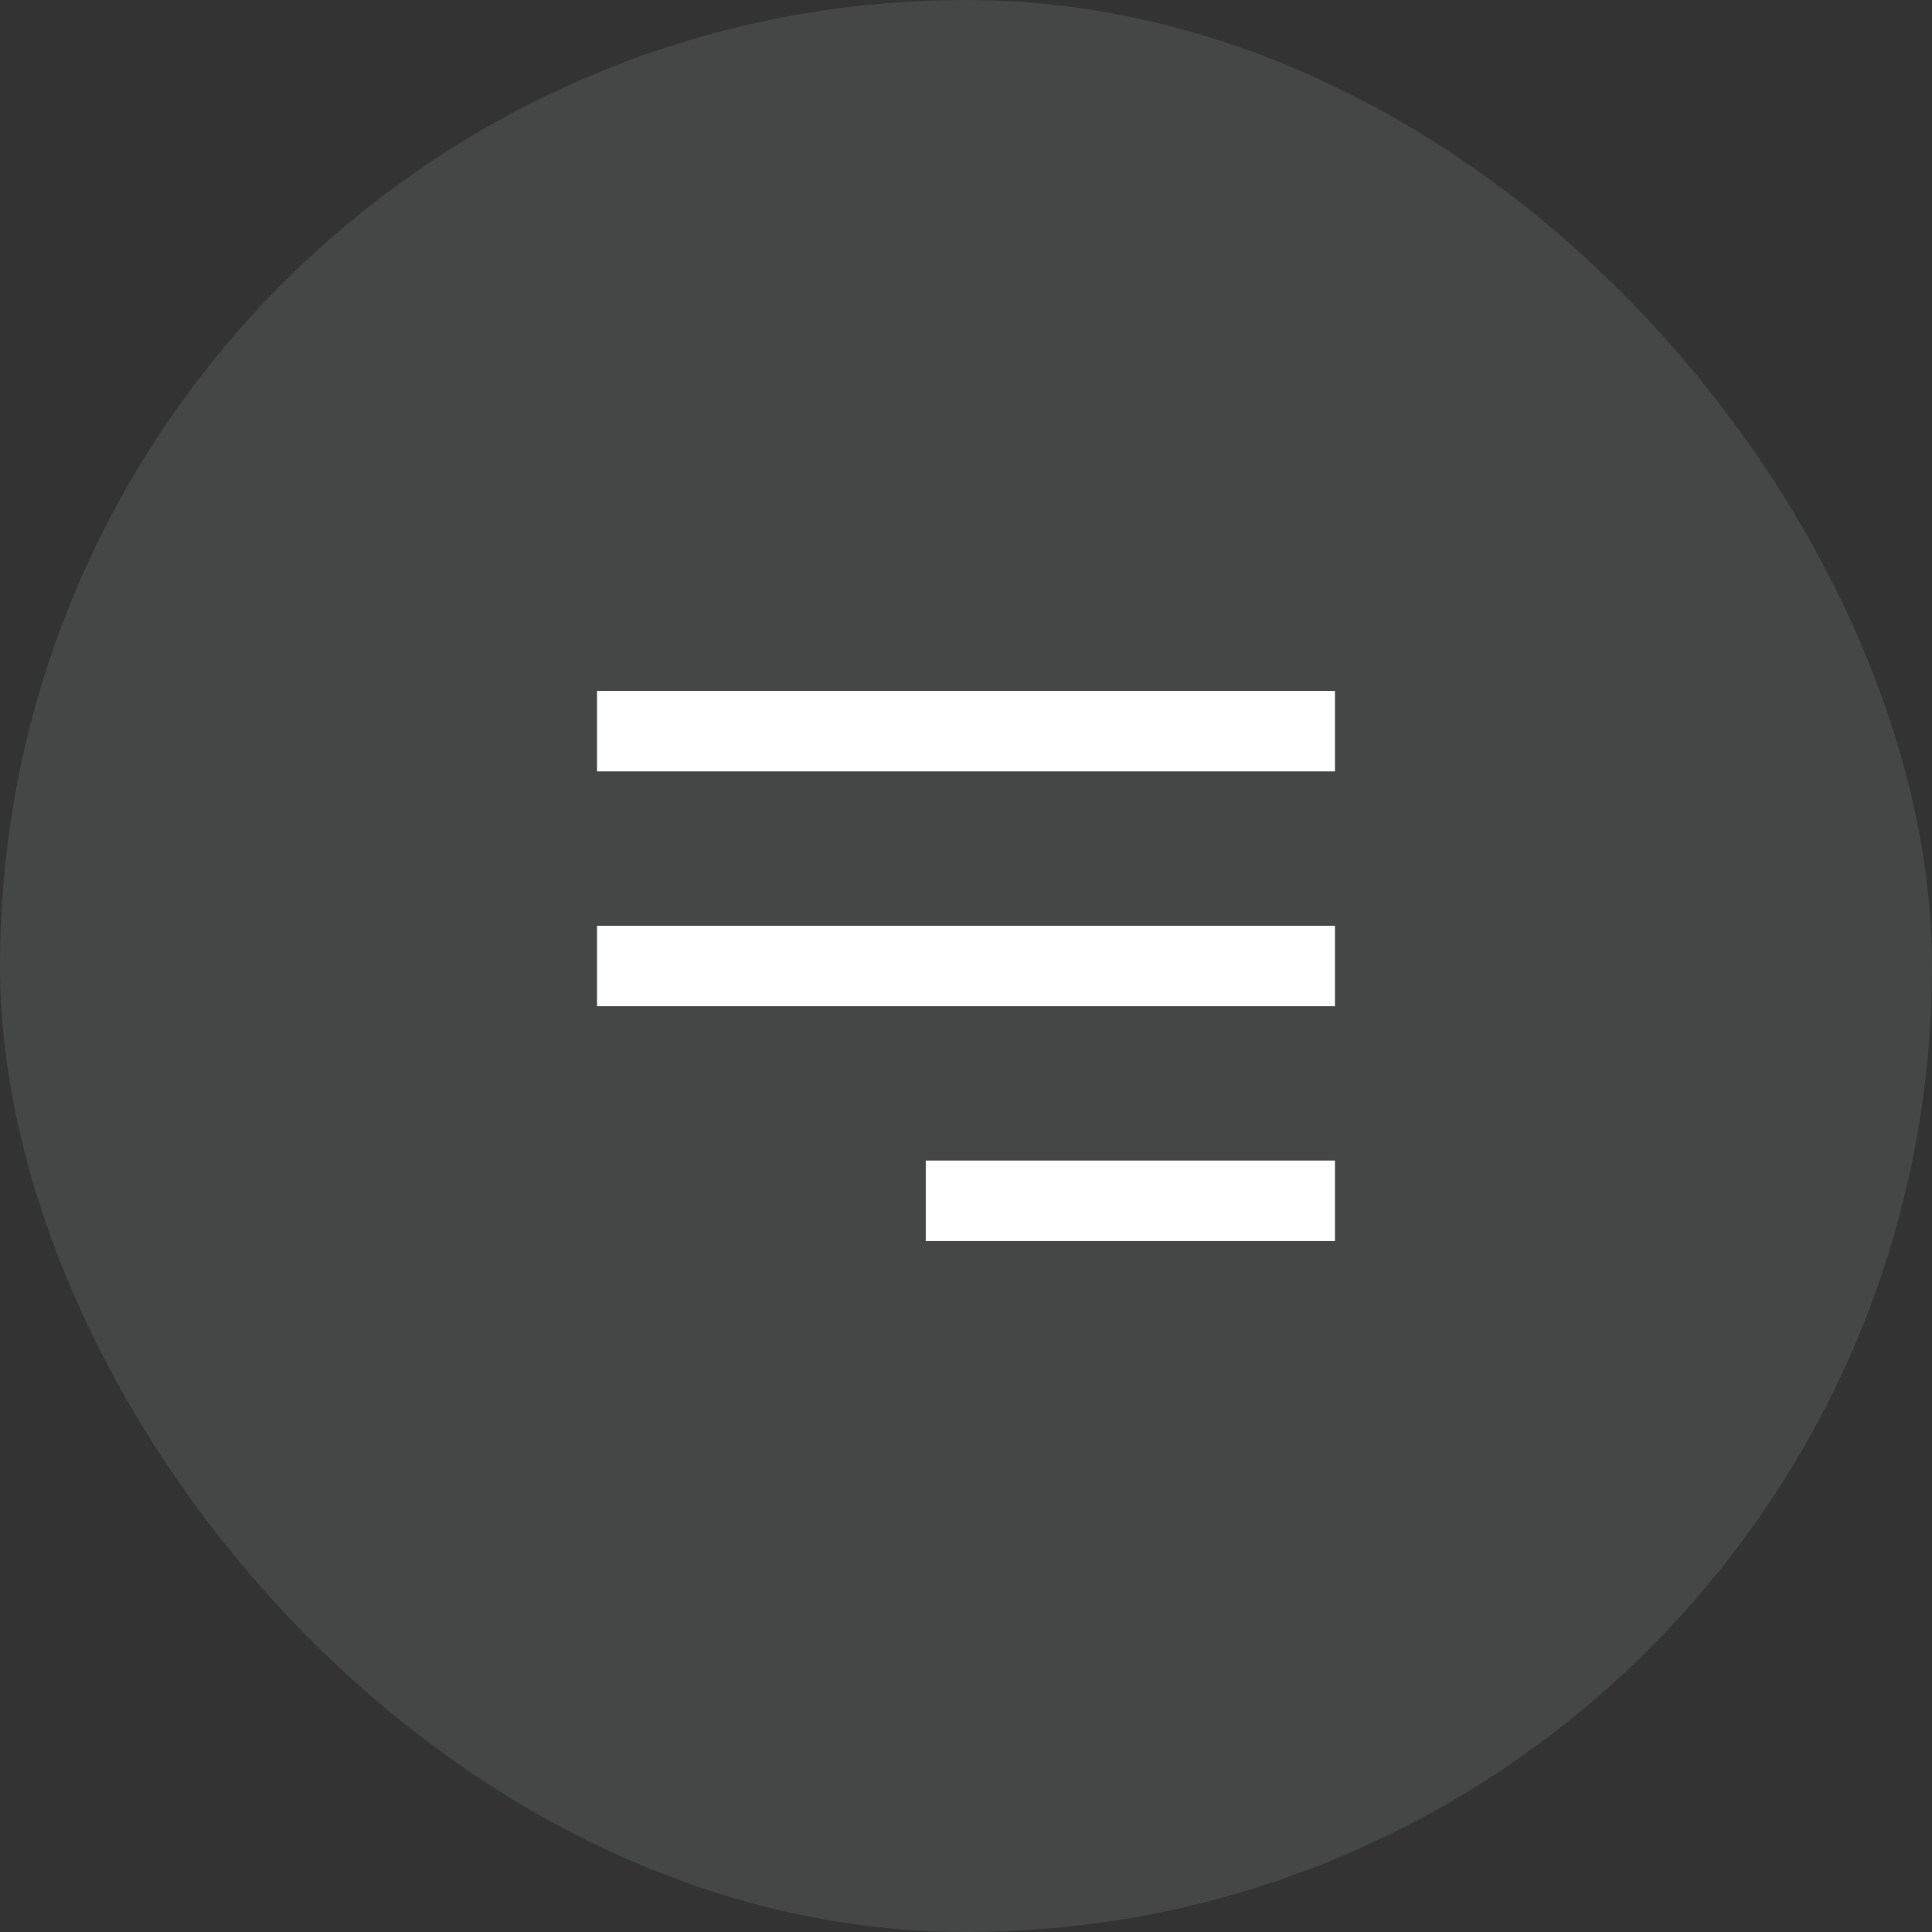 <svg width="48" height="48" viewBox="0 0 48 48" fill="none" xmlns="http://www.w3.org/2000/svg">
<rect x="0" y="0" width="48" height="48" fill="#333333" stroke="none"/>
<rect width="48" height="48" rx="24" fill="#EEF3F9" fill-opacity="0.1"/>
<path d="M24 29.833H32.167M15.833 24H32.167M15.833 18.166H32.167" stroke="white" stroke-width="2" stroke-linecap="square" stroke-linejoin="round"/>
</svg>
